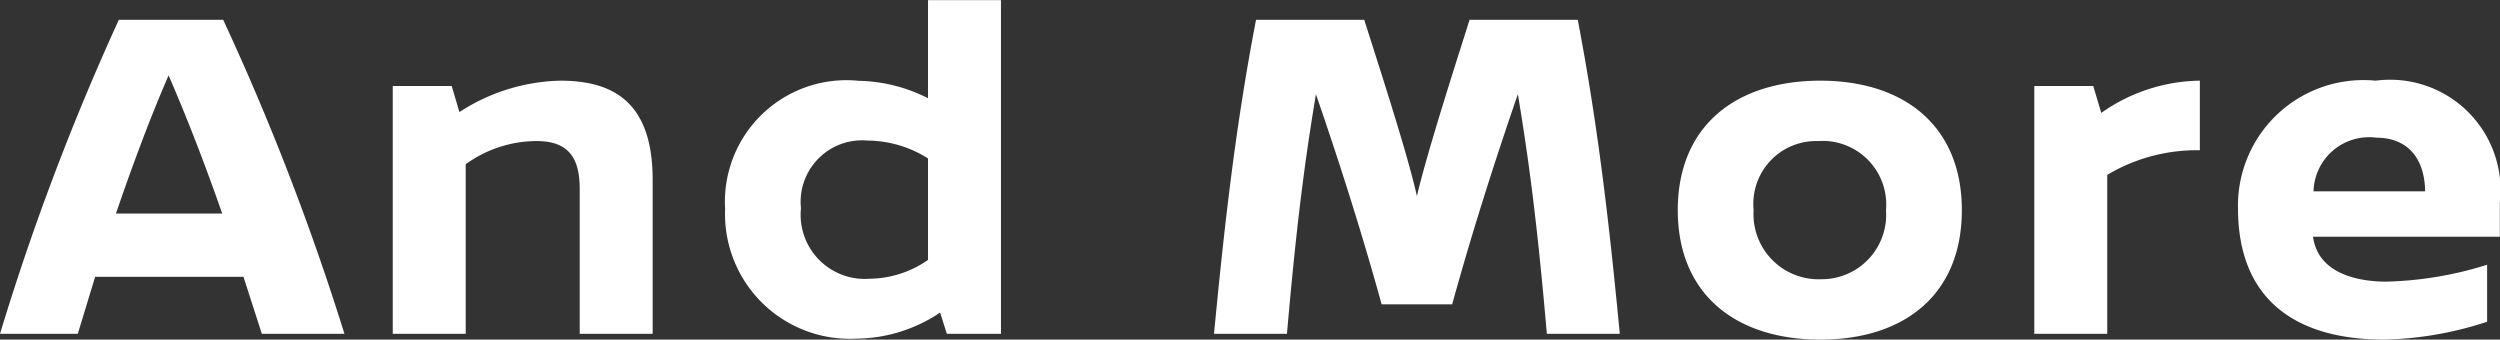 <svg xmlns="http://www.w3.org/2000/svg" width="62.1" height="8.436" viewBox="0 0 62.1 8.436">
  <rect x="0" y="0" width="62.1" height="8.436" fill="#333333" stroke="none"/>
  <path id="パス_1228" data-name="パス 1228" d="M6.324,0H8.376A63.115,63.115,0,0,0,5.364-7.8H2.772A61.972,61.972,0,0,0-.18,0H1.752c.144-.468.288-.948.432-1.416H5.868ZM2.7-2.988c.4-1.164.828-2.328,1.308-3.432.54,1.248.948,2.34,1.332,3.432Zm11.04-3.3a4.771,4.771,0,0,0-2.508.78l-.192-.648H9.576V0h1.812V-4.212a3.012,3.012,0,0,1,1.764-.576c.8,0,1.068.432,1.068,1.188V0h1.812V-3.828C16.032-5.712,15.1-6.288,13.74-6.288Zm10.944-2H22.872v2.436a3.942,3.942,0,0,0-1.716-.432,3.019,3.019,0,0,0-3.324,3.18A3.1,3.1,0,0,0,21.084.12a3.781,3.781,0,0,0,2.088-.648L23.34,0h1.344ZM19.716-3.12A1.527,1.527,0,0,1,21.372-4.8a2.835,2.835,0,0,1,1.5.444v2.52a2.582,2.582,0,0,1-1.452.468A1.593,1.593,0,0,1,19.716-3.12ZM36.324-7.8c-.276.876-1.056,3.288-1.308,4.38-.24-1.092-1.032-3.5-1.308-4.38H31.02C30.5-5.1,30.228-2.628,29.976,0h1.812c.24-2.772.456-4.368.72-5.952.6,1.74,1.152,3.48,1.632,5.22h1.752c.48-1.74,1.032-3.48,1.632-5.22.264,1.584.48,3.18.72,5.952h1.812c-.252-2.628-.528-5.1-1.044-7.8Zm8.712,1.512c-2.088,0-3.54,1.116-3.54,3.216S42.948.144,45.036.144s3.516-1.116,3.516-3.216S47.112-6.288,45.036-6.288Zm-.048,1.5a1.579,1.579,0,0,1,1.68,1.716A1.6,1.6,0,0,1,45.06-1.356a1.616,1.616,0,0,1-1.68-1.716A1.561,1.561,0,0,1,44.988-4.788Zm6.828-1.368H50.352V0h1.812V-3.948a4.339,4.339,0,0,1,2.3-.612V-6.288a4.332,4.332,0,0,0-2.448.8Zm10.1,3.744v-.84a2.744,2.744,0,0,0-3.084-3.036,3.117,3.117,0,0,0-3.42,3.168c0,2.268,1.428,3.264,3.636,3.264A8.733,8.733,0,0,0,61.6-.3V-1.716a9.029,9.029,0,0,1-2.5.42c-.7,0-1.7-.192-1.824-1.116ZM57.288-3.54a1.381,1.381,0,0,1,1.56-1.332c.768,0,1.2.5,1.212,1.332Z" transform="translate(0.18 8.292)" fill="#fff"/>
</svg>
